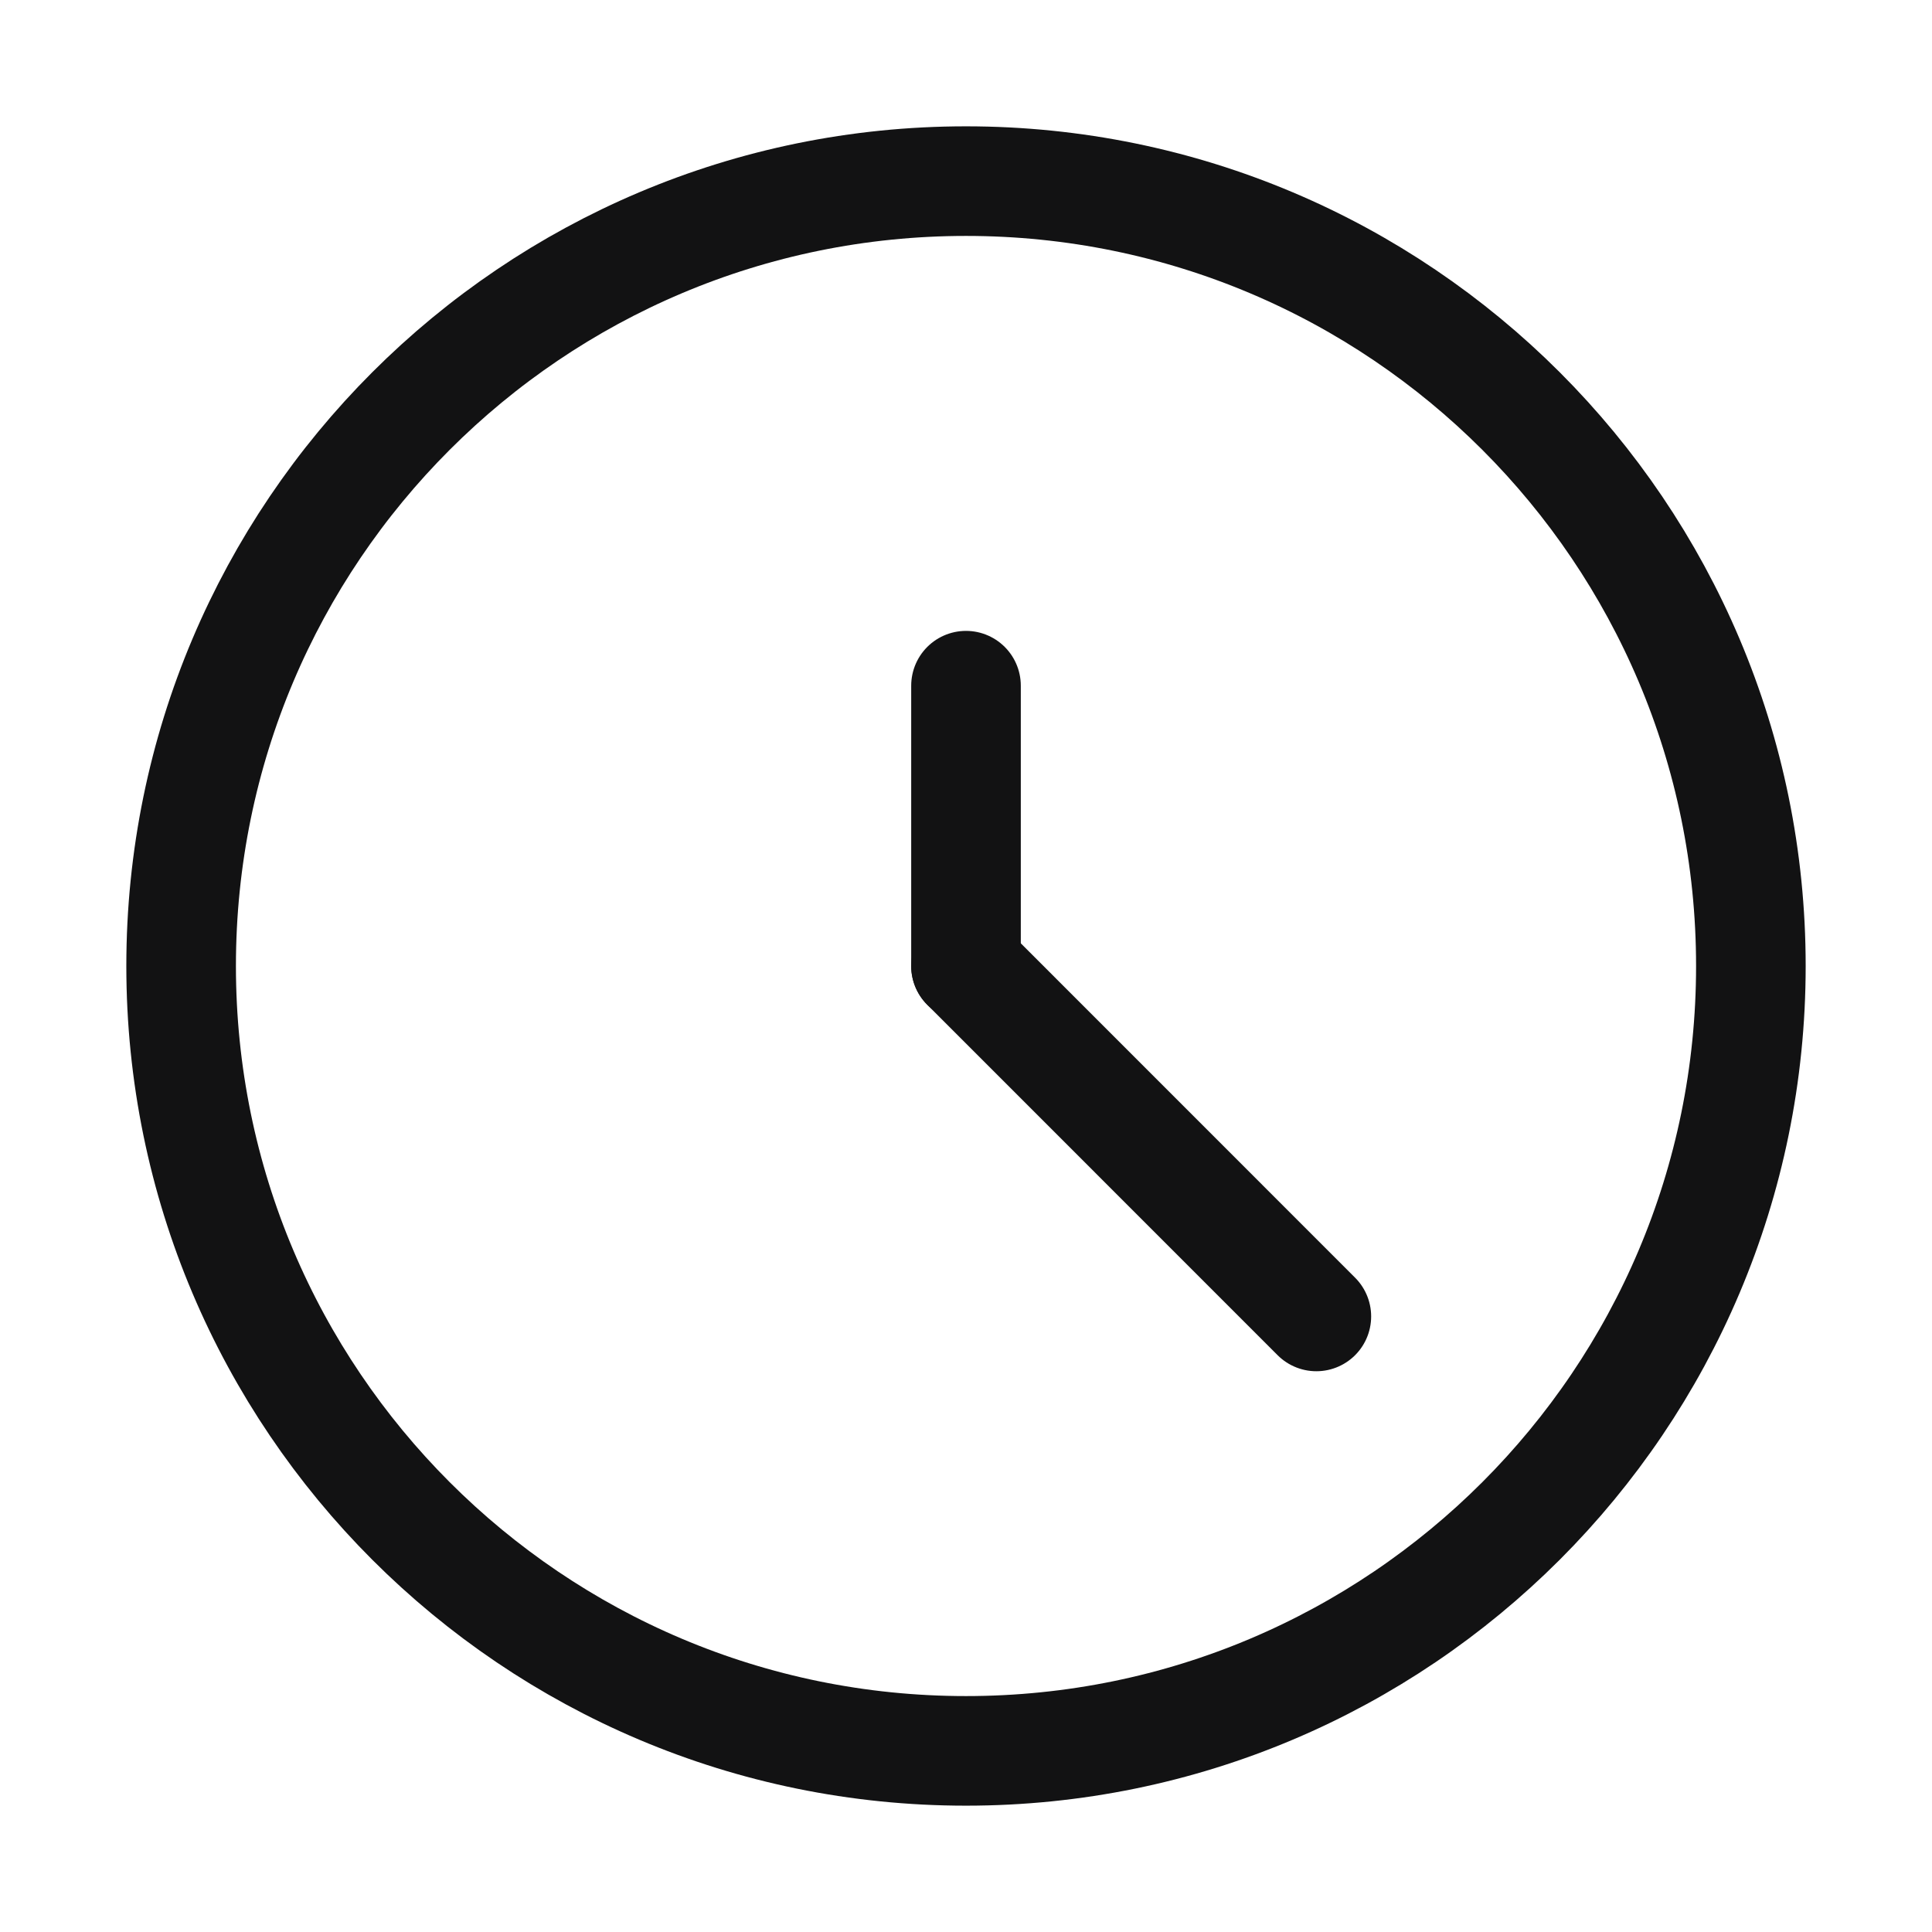 <svg width="44" height="44" viewBox="0 0 44 44" fill="none" xmlns="http://www.w3.org/2000/svg">
<path d="M22 39.875C31.872 39.875 39.875 31.872 39.875 22C39.875 12.128 31.872 4.125 22 4.125C12.128 4.125 4.125 12.128 4.125 22C4.125 31.872 12.128 39.875 22 39.875Z" stroke="#121213" stroke-width="2.496" stroke-linecap="round" stroke-linejoin="round"/>
<path d="M22 22V15.616" stroke="#121213" stroke-width="2.496" stroke-linecap="round" stroke-linejoin="round"/>
<path d="M22 22L29.979 29.981" stroke="#121213" stroke-width="2.496" stroke-linecap="round" stroke-linejoin="round"/>
</svg>
